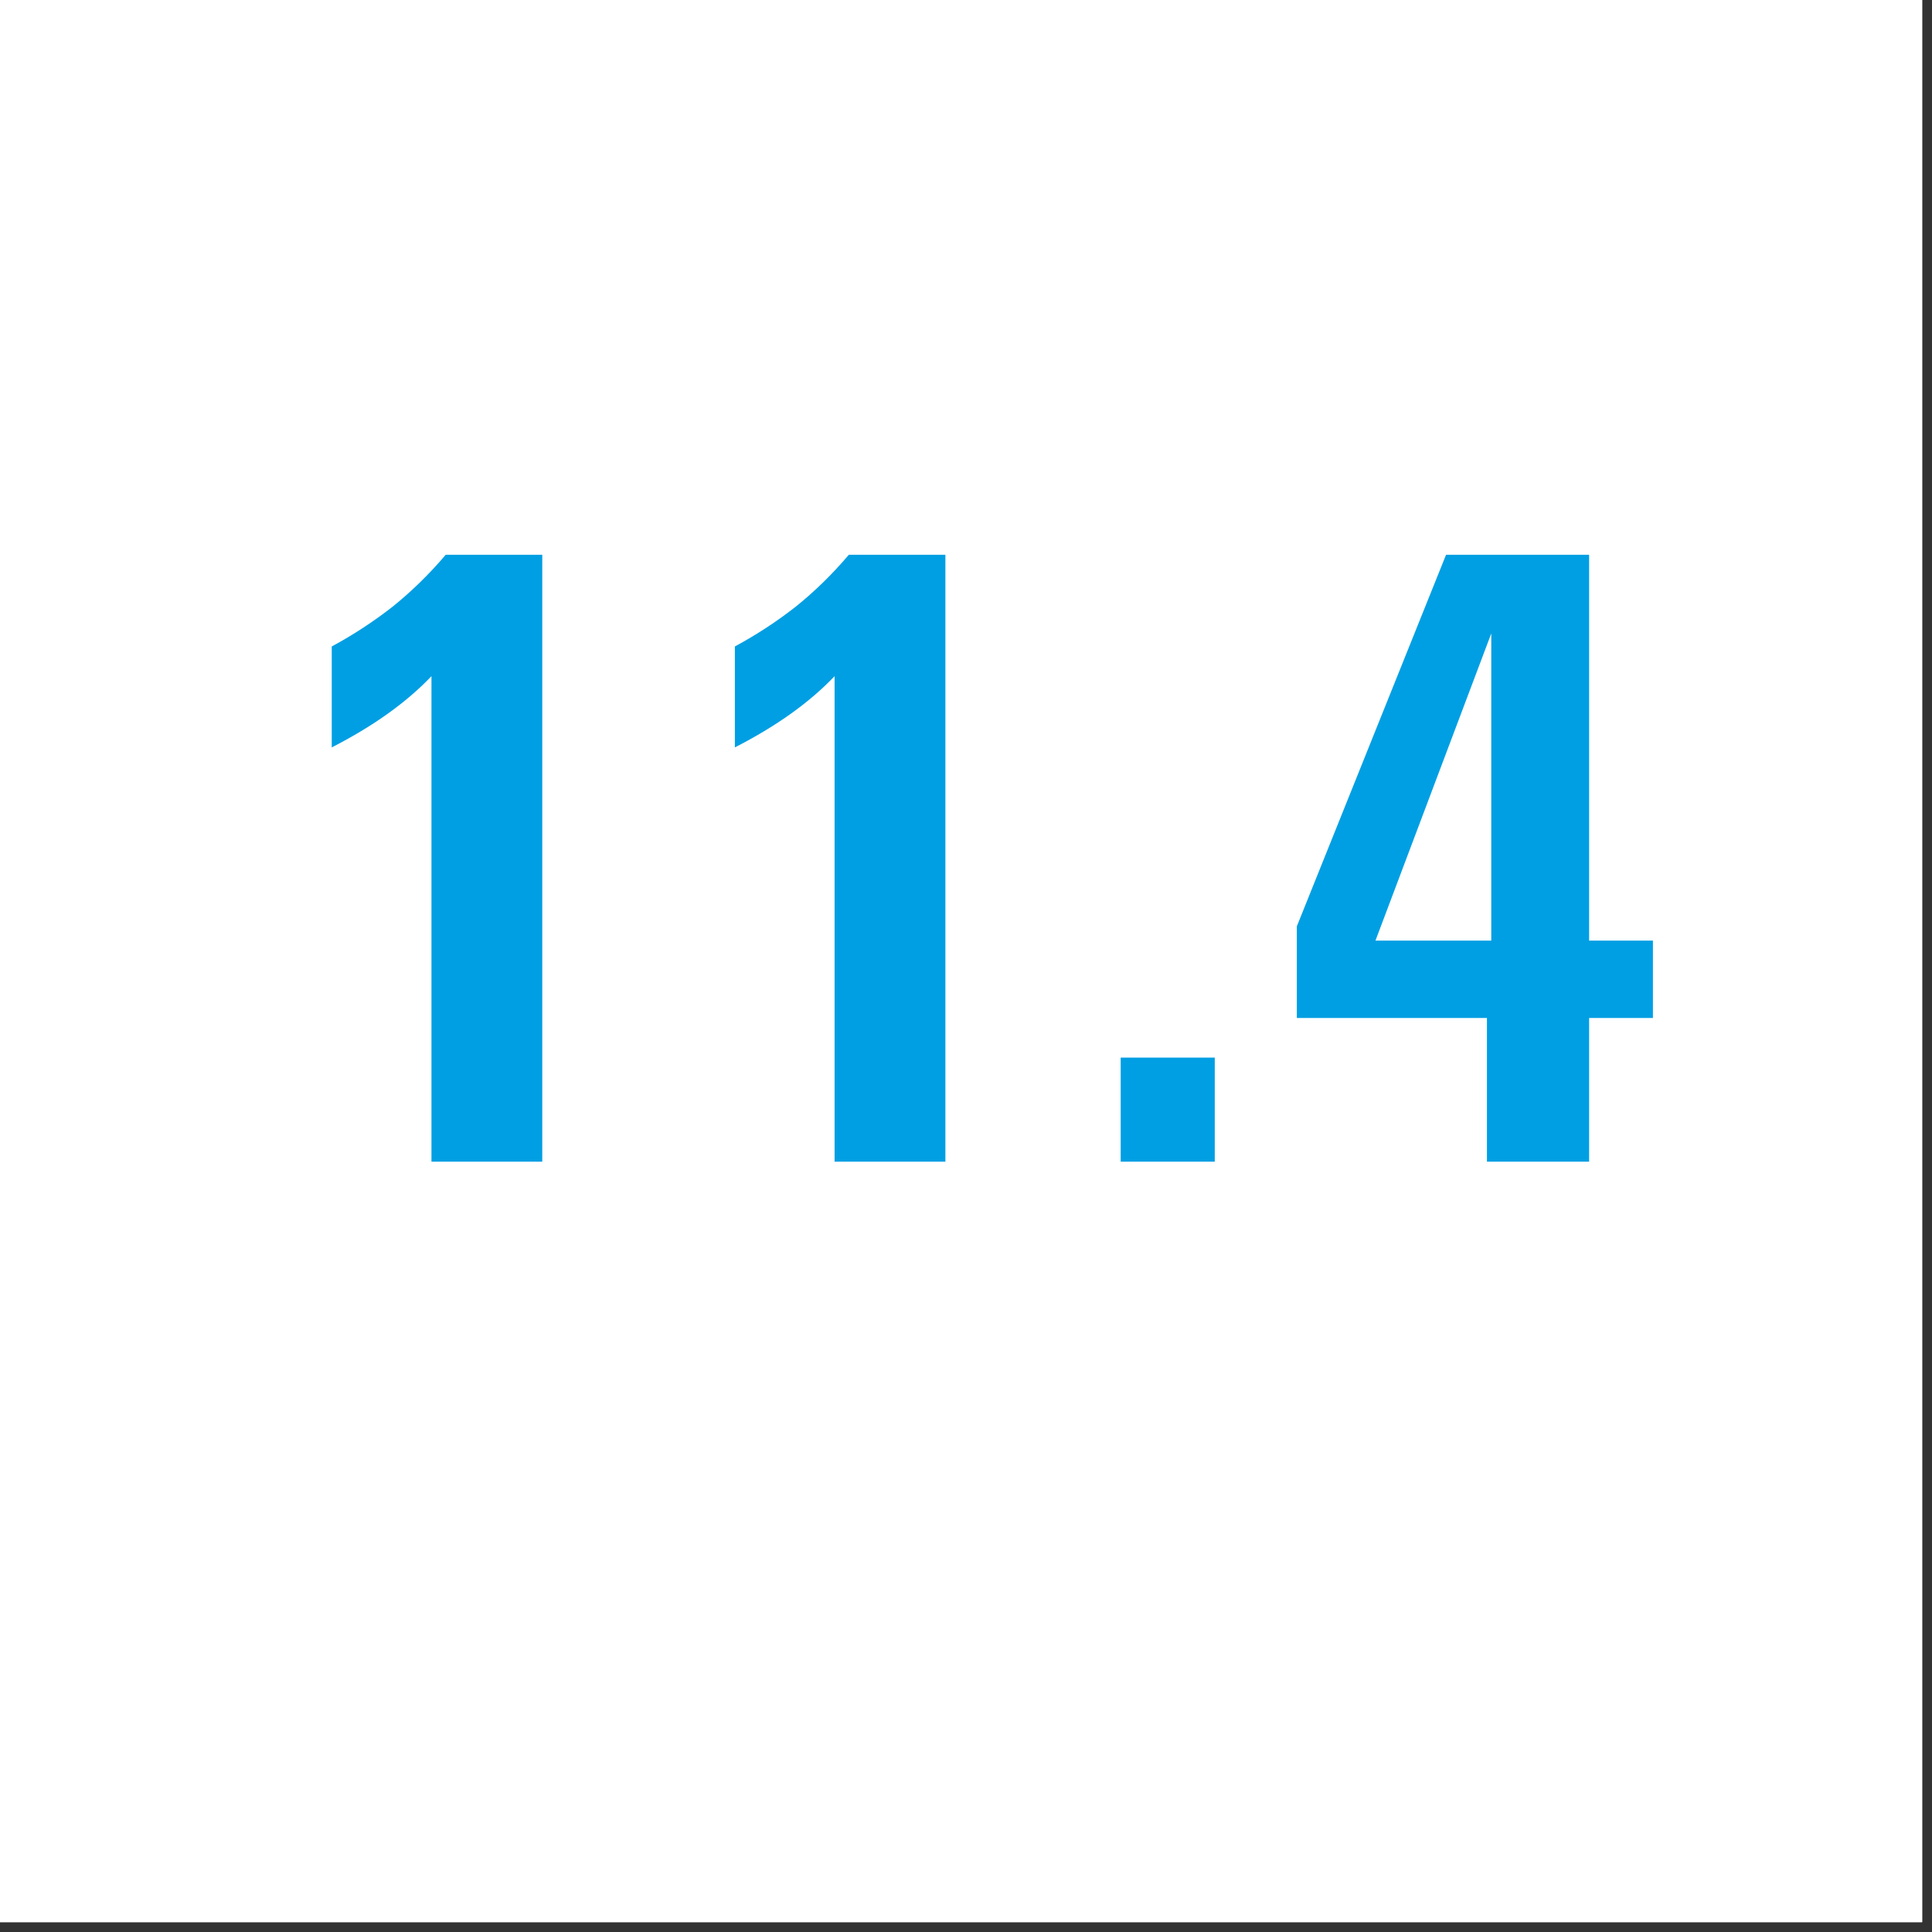 <svg xmlns="http://www.w3.org/2000/svg" xmlns:xlink="http://www.w3.org/1999/xlink" viewBox="0 0 48.75 48.75" version="1.2"><rect x="0" y="0" width="48.75" height="48.75" fill="#333333" stroke="none"/><defs><symbol overflow="visible" id="b"><path d="M4.313 0v-12.25c-.637.668-1.477 1.266-2.516 1.797V-13c.539-.29 1.05-.625 1.531-1 .477-.383.926-.82 1.344-1.313h2.437V0zm0 0"/></symbol><symbol overflow="visible" id="c"><path d="M1.36 0v-2.625h2.374V0zm0 0"/></symbol><symbol overflow="visible" id="d"><path d="M5.625-13.328l-2.922 7.75h2.922zm2.469 9.703V0H5.516v-3.625H.719v-2.313l3.765-9.375h3.61v9.735h1.61v1.953zm0 0"/></symbol><clipPath id="a"><path d="M0 0h48.5v48.5H0zm0 0"/></clipPath></defs><g clip-path="url(#a)" fill="#fff"><path d="M0 0h48.75v56.25H0zm0 0"/><path d="M0 0h48.75v48.75H0zm0 0"/><path d="M0 0h48.75v48.75H0zm0 0"/></g><use xlink:href="#b" x="6.574" y="29.312" fill="#009fe3"/><use xlink:href="#b" x="16.746" y="29.312" fill="#009fe3"/><use xlink:href="#c" x="26.918" y="29.312" fill="#009fe3"/><use xlink:href="#d" x="32.004" y="29.312" fill="#009fe3"/></svg>